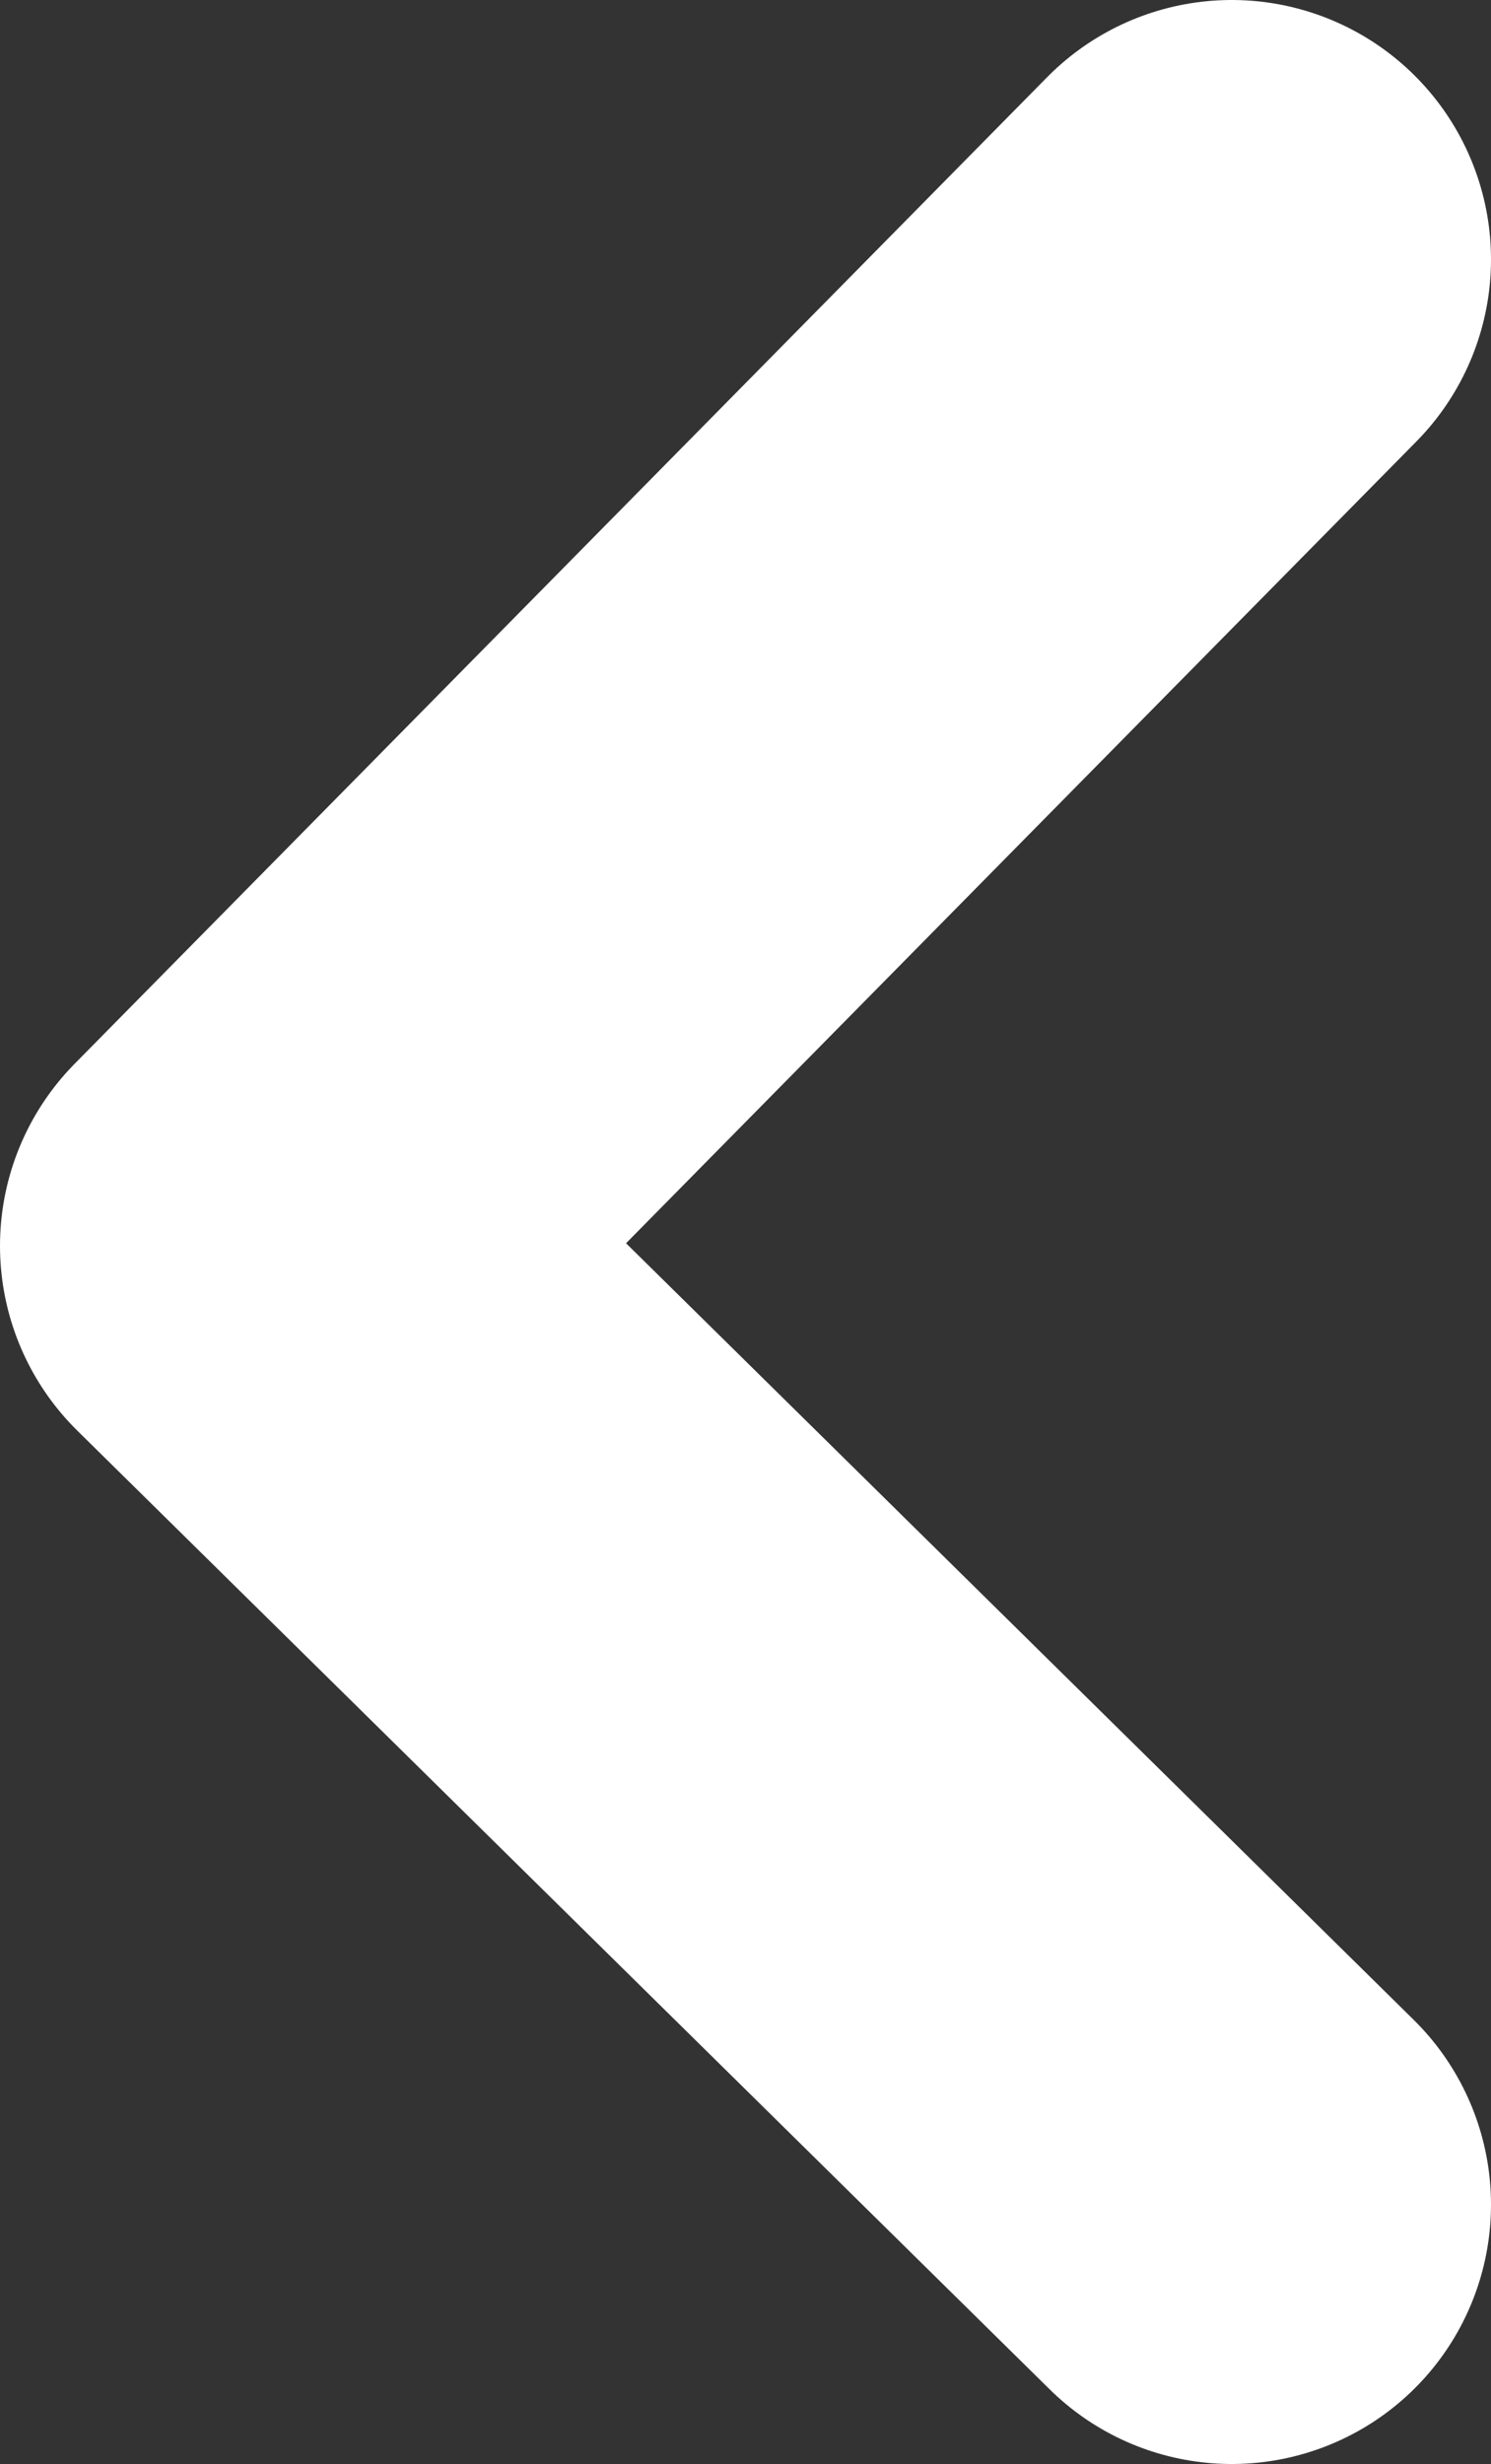 <svg xmlns="http://www.w3.org/2000/svg" width="23" height="38" viewBox="0 0 23 38"><rect x="0" y="0" width="23" height="38" fill="#333333" stroke="none"/><defs><style>.a{fill:none;stroke:#fff;stroke-linecap:round;stroke-linejoin:round;stroke-width:8px;}</style></defs><path class="a" d="M933.5,121.212,948.5,106l-15-14.784" transform="translate(952.5 125.212) rotate(180)"/></svg>